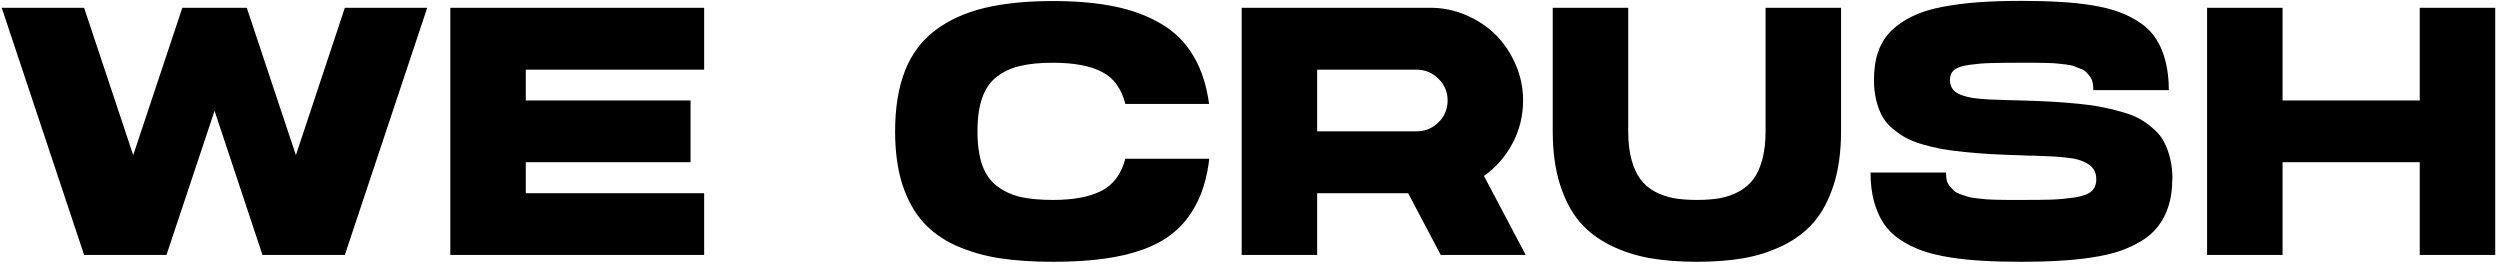 <svg xmlns="http://www.w3.org/2000/svg" width="255" height="27" viewBox="0 0 255 27" fill="none"><path d="M35.174 0.793H43.576L35.174 26H26.771L21.885 11.305L16.98 26H8.578L0.176 0.793H8.578L13.588 15.822L18.598 0.793H25.172L30.182 15.822L35.174 0.793ZM53.631 19.707H71.824V26H45.932V0.793H71.824V7.104H53.631V10.25H70.436V16.543H53.631V19.707ZM114.785 16.191H123.346C123.158 17.82 122.777 19.238 122.203 20.445C121.641 21.641 120.92 22.637 120.041 23.434C119.174 24.23 118.096 24.875 116.807 25.367C115.529 25.848 114.135 26.188 112.623 26.387C111.111 26.598 109.371 26.703 107.402 26.703C105.352 26.703 103.529 26.58 101.936 26.334C100.354 26.088 98.877 25.66 97.506 25.051C96.147 24.43 95.022 23.621 94.131 22.625C93.24 21.617 92.543 20.346 92.039 18.811C91.547 17.264 91.301 15.459 91.301 13.396C91.301 10.971 91.641 8.902 92.32 7.191C93 5.48 94.031 4.109 95.414 3.078C96.809 2.035 98.478 1.279 100.424 0.811C102.381 0.342 104.707 0.107 107.402 0.107C109.816 0.107 111.926 0.295 113.73 0.67C115.547 1.045 117.135 1.643 118.494 2.463C119.865 3.283 120.949 4.373 121.746 5.732C122.543 7.08 123.07 8.703 123.328 10.602H114.785C114.387 9.031 113.59 7.941 112.395 7.332C111.199 6.711 109.535 6.4 107.402 6.4C106.102 6.4 105 6.506 104.098 6.717C103.207 6.916 102.416 7.273 101.725 7.789C101.033 8.305 100.523 9.025 100.195 9.951C99.867 10.865 99.703 12.014 99.703 13.396C99.703 14.779 99.867 15.934 100.195 16.859C100.523 17.773 101.033 18.488 101.725 19.004C102.416 19.52 103.207 19.883 104.098 20.094C105 20.293 106.102 20.393 107.402 20.393C109.5 20.393 111.152 20.082 112.359 19.461C113.566 18.84 114.375 17.75 114.785 16.191ZM146.953 26L143.631 19.707H134.35V26H126.65V0.793H145.898C147.176 0.793 148.395 1.045 149.555 1.549C150.727 2.053 151.734 2.727 152.578 3.57C153.422 4.414 154.096 5.422 154.6 6.594C155.104 7.754 155.355 8.973 155.355 10.25C155.355 11.809 154.998 13.262 154.283 14.609C153.568 15.957 152.596 17.07 151.365 17.949L155.619 26H146.953ZM134.35 7.104V13.396H144.492C145.359 13.396 146.104 13.092 146.725 12.482C147.346 11.861 147.656 11.117 147.656 10.25C147.656 9.383 147.346 8.645 146.725 8.035C146.104 7.414 145.359 7.104 144.492 7.104H134.35ZM158.379 13.396V0.793H166.078V13.396C166.078 14.498 166.189 15.459 166.412 16.279C166.635 17.1 166.939 17.768 167.326 18.283C167.713 18.799 168.205 19.221 168.803 19.549C169.412 19.865 170.057 20.088 170.736 20.217C171.416 20.334 172.201 20.393 173.092 20.393C173.971 20.393 174.75 20.334 175.43 20.217C176.109 20.088 176.748 19.865 177.346 19.549C177.955 19.221 178.453 18.799 178.84 18.283C179.227 17.768 179.531 17.1 179.754 16.279C179.977 15.459 180.088 14.498 180.088 13.396V0.793H187.787V13.396C187.787 15.447 187.541 17.252 187.049 18.811C186.557 20.357 185.889 21.629 185.045 22.625C184.201 23.609 183.146 24.412 181.881 25.033C180.615 25.654 179.273 26.088 177.855 26.334C176.438 26.58 174.85 26.703 173.092 26.703C171.322 26.703 169.729 26.58 168.311 26.334C166.893 26.088 165.551 25.654 164.285 25.033C163.02 24.412 161.965 23.609 161.121 22.625C160.277 21.629 159.609 20.357 159.117 18.811C158.625 17.252 158.379 15.447 158.379 13.396ZM206.314 10.25C207.475 10.285 208.477 10.326 209.32 10.373C210.164 10.42 211.061 10.49 212.01 10.584C212.971 10.678 213.785 10.795 214.453 10.935C215.133 11.065 215.824 11.234 216.527 11.445C217.242 11.645 217.84 11.885 218.32 12.166C218.801 12.447 219.264 12.787 219.709 13.185C220.154 13.572 220.5 14.012 220.746 14.504C221.004 14.996 221.209 15.559 221.361 16.191C221.514 16.824 221.59 17.527 221.59 18.301H221.572C221.572 19.285 221.449 20.176 221.203 20.973C220.957 21.758 220.611 22.443 220.166 23.029C219.732 23.615 219.164 24.125 218.461 24.559C217.77 24.98 217.014 25.332 216.193 25.613C215.385 25.883 214.436 26.1 213.346 26.264C212.256 26.428 211.143 26.539 210.006 26.598C208.881 26.668 207.609 26.703 206.191 26.703C204.703 26.703 203.385 26.668 202.236 26.598C201.088 26.539 199.963 26.422 198.861 26.246C197.76 26.07 196.805 25.836 195.996 25.543C195.199 25.25 194.455 24.875 193.764 24.418C193.084 23.949 192.533 23.398 192.111 22.766C191.701 22.133 191.379 21.389 191.145 20.533C190.91 19.666 190.793 18.688 190.793 17.598H198.492C198.492 17.879 198.516 18.137 198.562 18.371C198.621 18.594 198.721 18.793 198.861 18.969C199.014 19.145 199.154 19.303 199.283 19.443C199.424 19.572 199.635 19.689 199.916 19.795C200.197 19.889 200.438 19.971 200.637 20.041C200.836 20.111 201.135 20.17 201.533 20.217C201.943 20.264 202.271 20.299 202.518 20.322C202.775 20.346 203.156 20.363 203.66 20.375C204.176 20.387 204.574 20.393 204.855 20.393C205.148 20.393 205.594 20.393 206.191 20.393C207.621 20.393 208.67 20.381 209.338 20.357C210.006 20.334 210.756 20.264 211.588 20.146C212.42 20.018 213 19.807 213.328 19.514C213.656 19.209 213.82 18.805 213.82 18.301C213.82 17.938 213.75 17.627 213.609 17.369C213.469 17.1 213.252 16.883 212.959 16.719C212.678 16.543 212.361 16.402 212.01 16.297C211.658 16.191 211.219 16.115 210.691 16.068C210.164 16.01 209.643 15.969 209.127 15.945C208.623 15.922 208.02 15.898 207.316 15.875C207.141 15.875 207.006 15.875 206.912 15.875C206.818 15.863 206.689 15.857 206.525 15.857C206.373 15.846 206.232 15.84 206.104 15.84H206.086H206.068C204.908 15.805 203.906 15.764 203.062 15.717C202.23 15.67 201.346 15.6 200.408 15.506C199.471 15.412 198.674 15.307 198.018 15.19C197.361 15.06 196.688 14.896 195.996 14.697C195.305 14.486 194.725 14.246 194.256 13.977C193.799 13.707 193.359 13.391 192.938 13.027C192.516 12.652 192.182 12.23 191.936 11.762C191.689 11.281 191.496 10.742 191.355 10.145C191.215 9.535 191.145 8.867 191.145 8.141C191.145 7.051 191.291 6.084 191.584 5.24C191.889 4.396 192.346 3.682 192.955 3.096C193.576 2.51 194.297 2.023 195.117 1.637C195.938 1.238 196.934 0.928 198.105 0.705C199.277 0.482 200.502 0.324 201.779 0.23C203.057 0.137 204.521 0.09 206.174 0.09C207.65 0.09 208.957 0.125 210.094 0.195C211.242 0.254 212.355 0.371 213.434 0.547C214.512 0.723 215.438 0.957 216.211 1.25C216.996 1.543 217.717 1.918 218.373 2.375C219.029 2.832 219.557 3.383 219.955 4.027C220.365 4.66 220.676 5.41 220.887 6.277C221.109 7.133 221.221 8.105 221.221 9.195H213.521C213.521 8.914 213.498 8.662 213.451 8.439C213.404 8.205 213.316 8 213.188 7.824C213.059 7.648 212.93 7.496 212.801 7.367C212.684 7.227 212.49 7.109 212.221 7.016C211.963 6.91 211.74 6.822 211.553 6.752C211.377 6.682 211.096 6.623 210.709 6.576C210.334 6.529 210.023 6.494 209.777 6.471C209.543 6.447 209.174 6.43 208.67 6.418C208.178 6.406 207.785 6.4 207.492 6.4C207.211 6.4 206.771 6.4 206.174 6.4C206.15 6.4 206.109 6.4 206.051 6.4C204.656 6.4 203.643 6.412 203.01 6.436C202.377 6.447 201.674 6.506 200.9 6.611C200.139 6.717 199.611 6.893 199.318 7.139C199.037 7.385 198.896 7.719 198.896 8.141C198.896 8.516 198.984 8.826 199.16 9.072C199.348 9.318 199.611 9.512 199.951 9.652C200.303 9.793 200.719 9.904 201.199 9.986C201.68 10.057 202.23 10.109 202.852 10.145C203.484 10.168 204.164 10.191 204.891 10.215C205.5 10.227 205.963 10.238 206.279 10.25H206.297H206.314ZM246.814 0.793H254.514V26H246.814V16.543H232.822V26H225.123V0.793H232.822V10.25H246.814V0.793Z" fill="black"></path></svg>